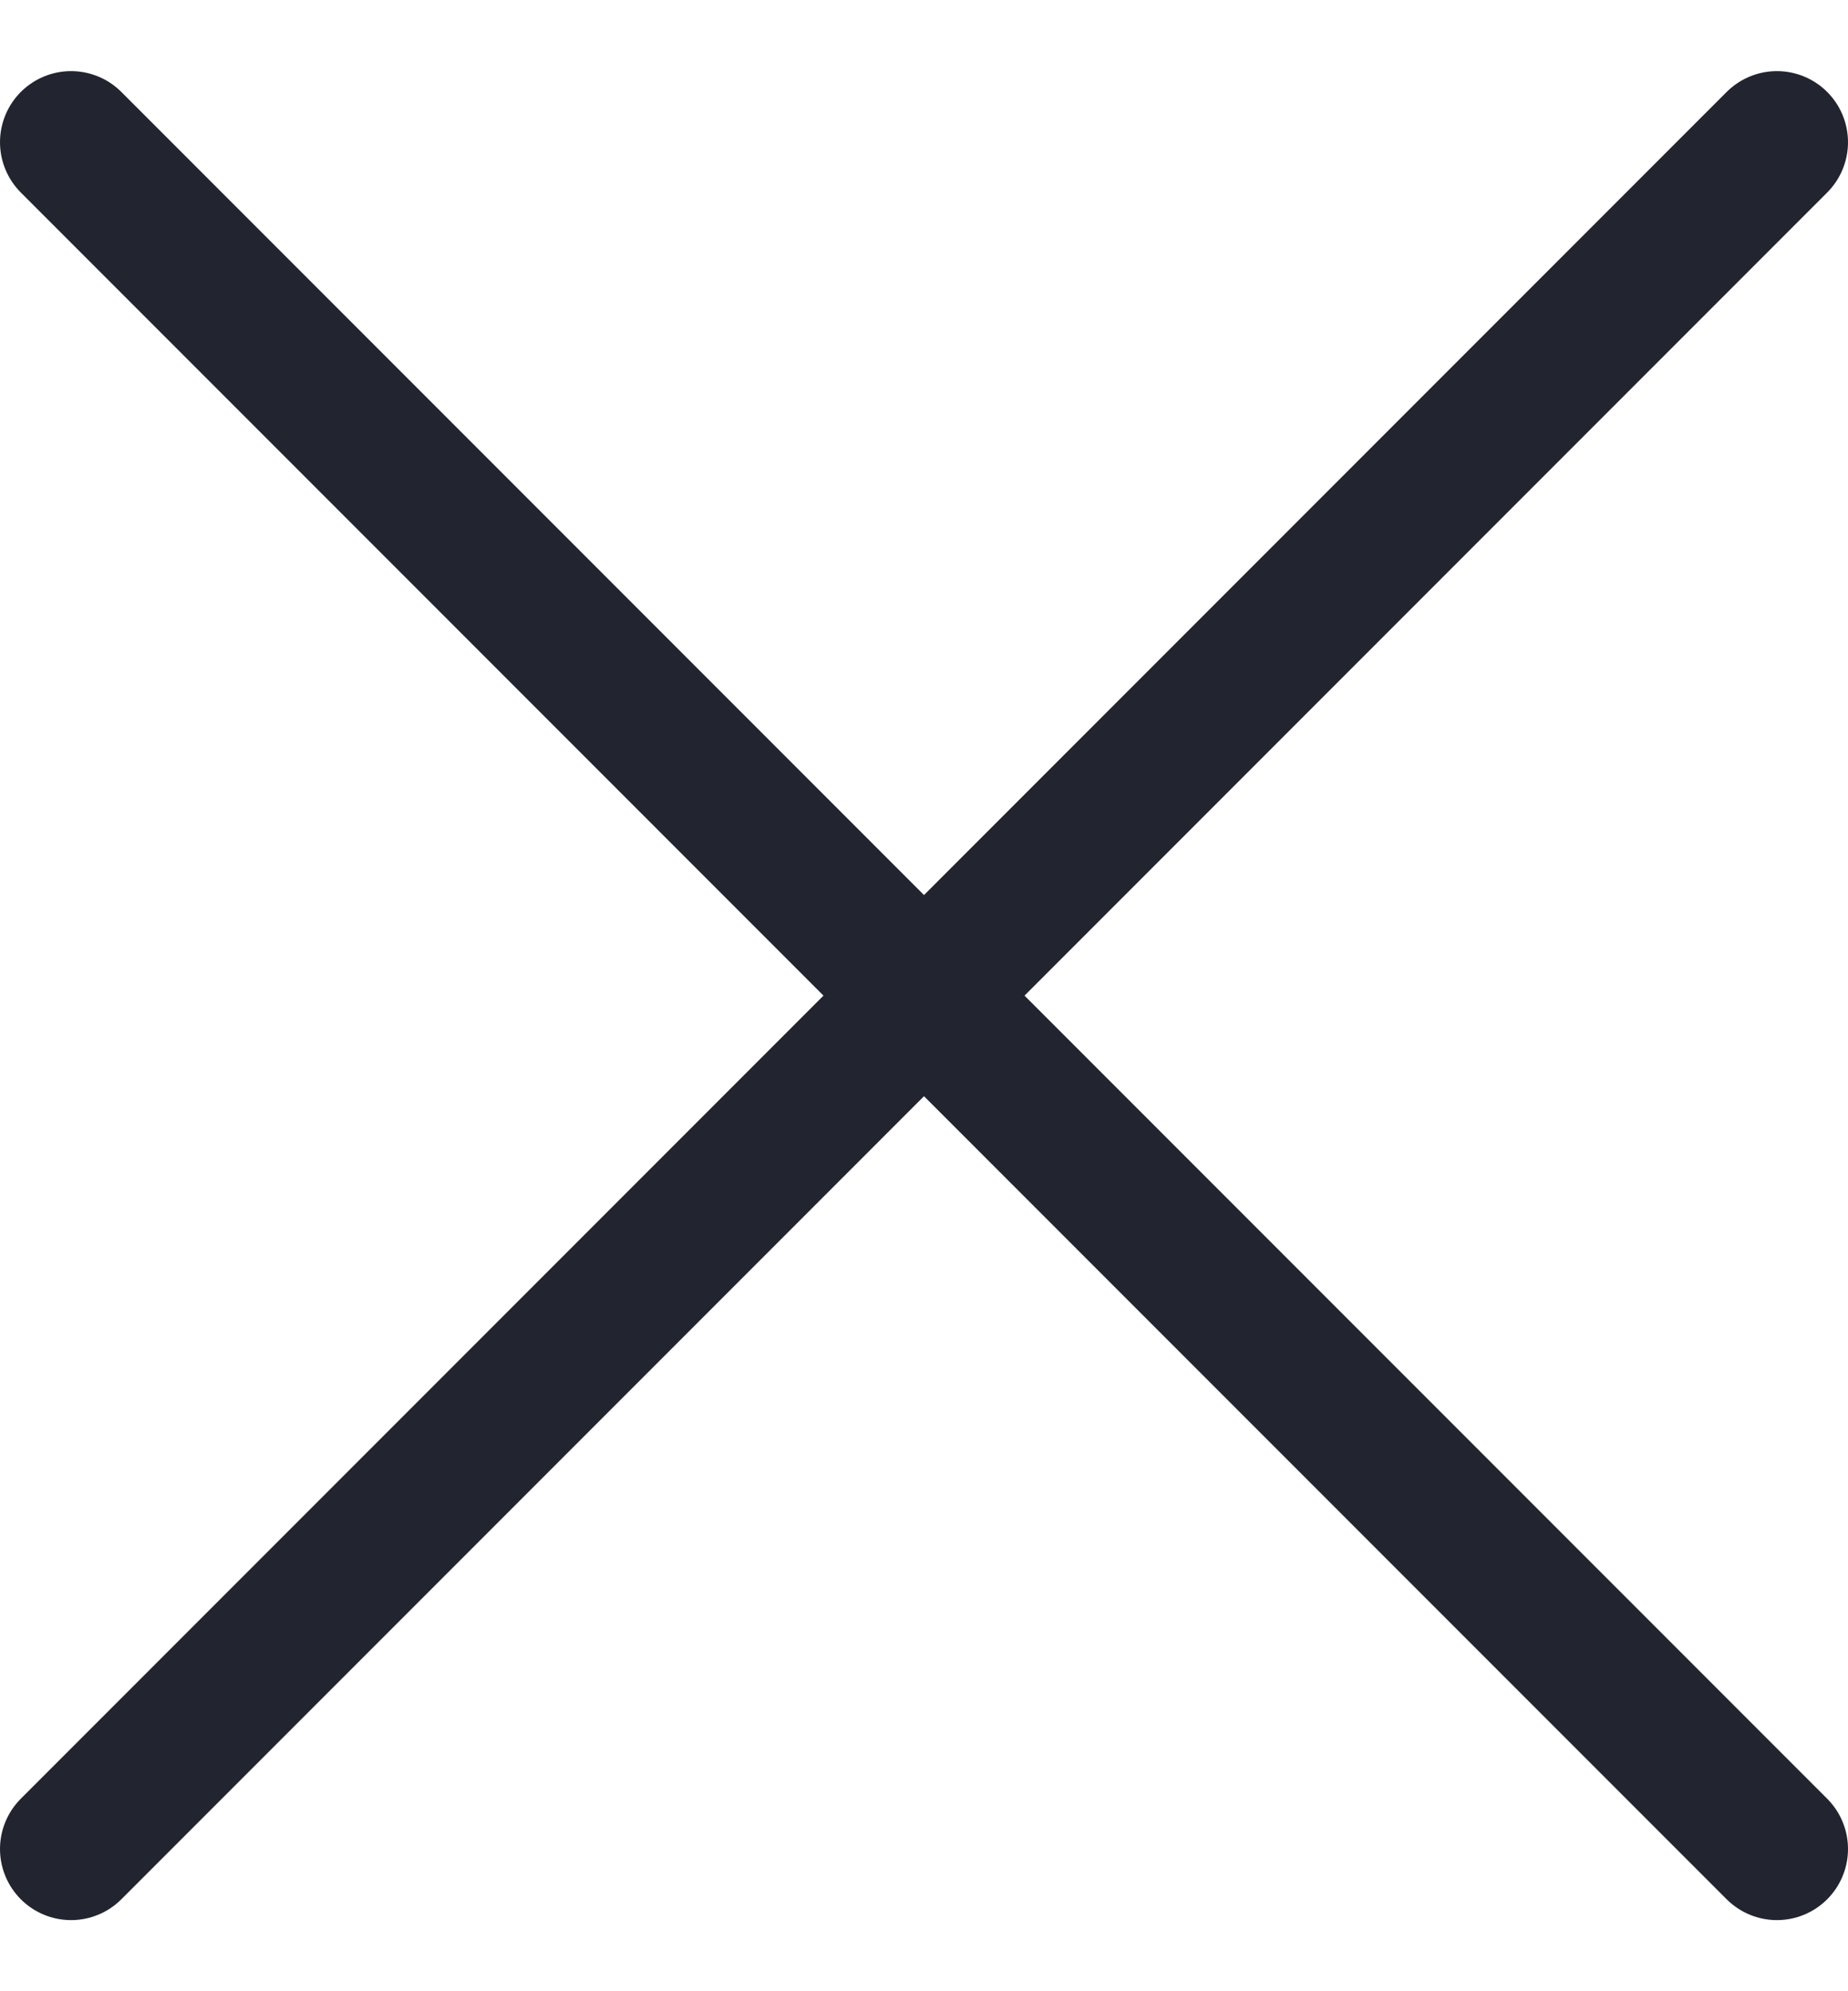 <svg xmlns="http://www.w3.org/2000/svg" width="13" height="14" viewBox="0 0 13 14" fill="none">
  <path d="M12.5 1L0.5 13" stroke="#222530" stroke-linecap="round"/>
  <path d="M0.5 1L12.5 13" stroke="#222530" stroke-linecap="round"/>
</svg>